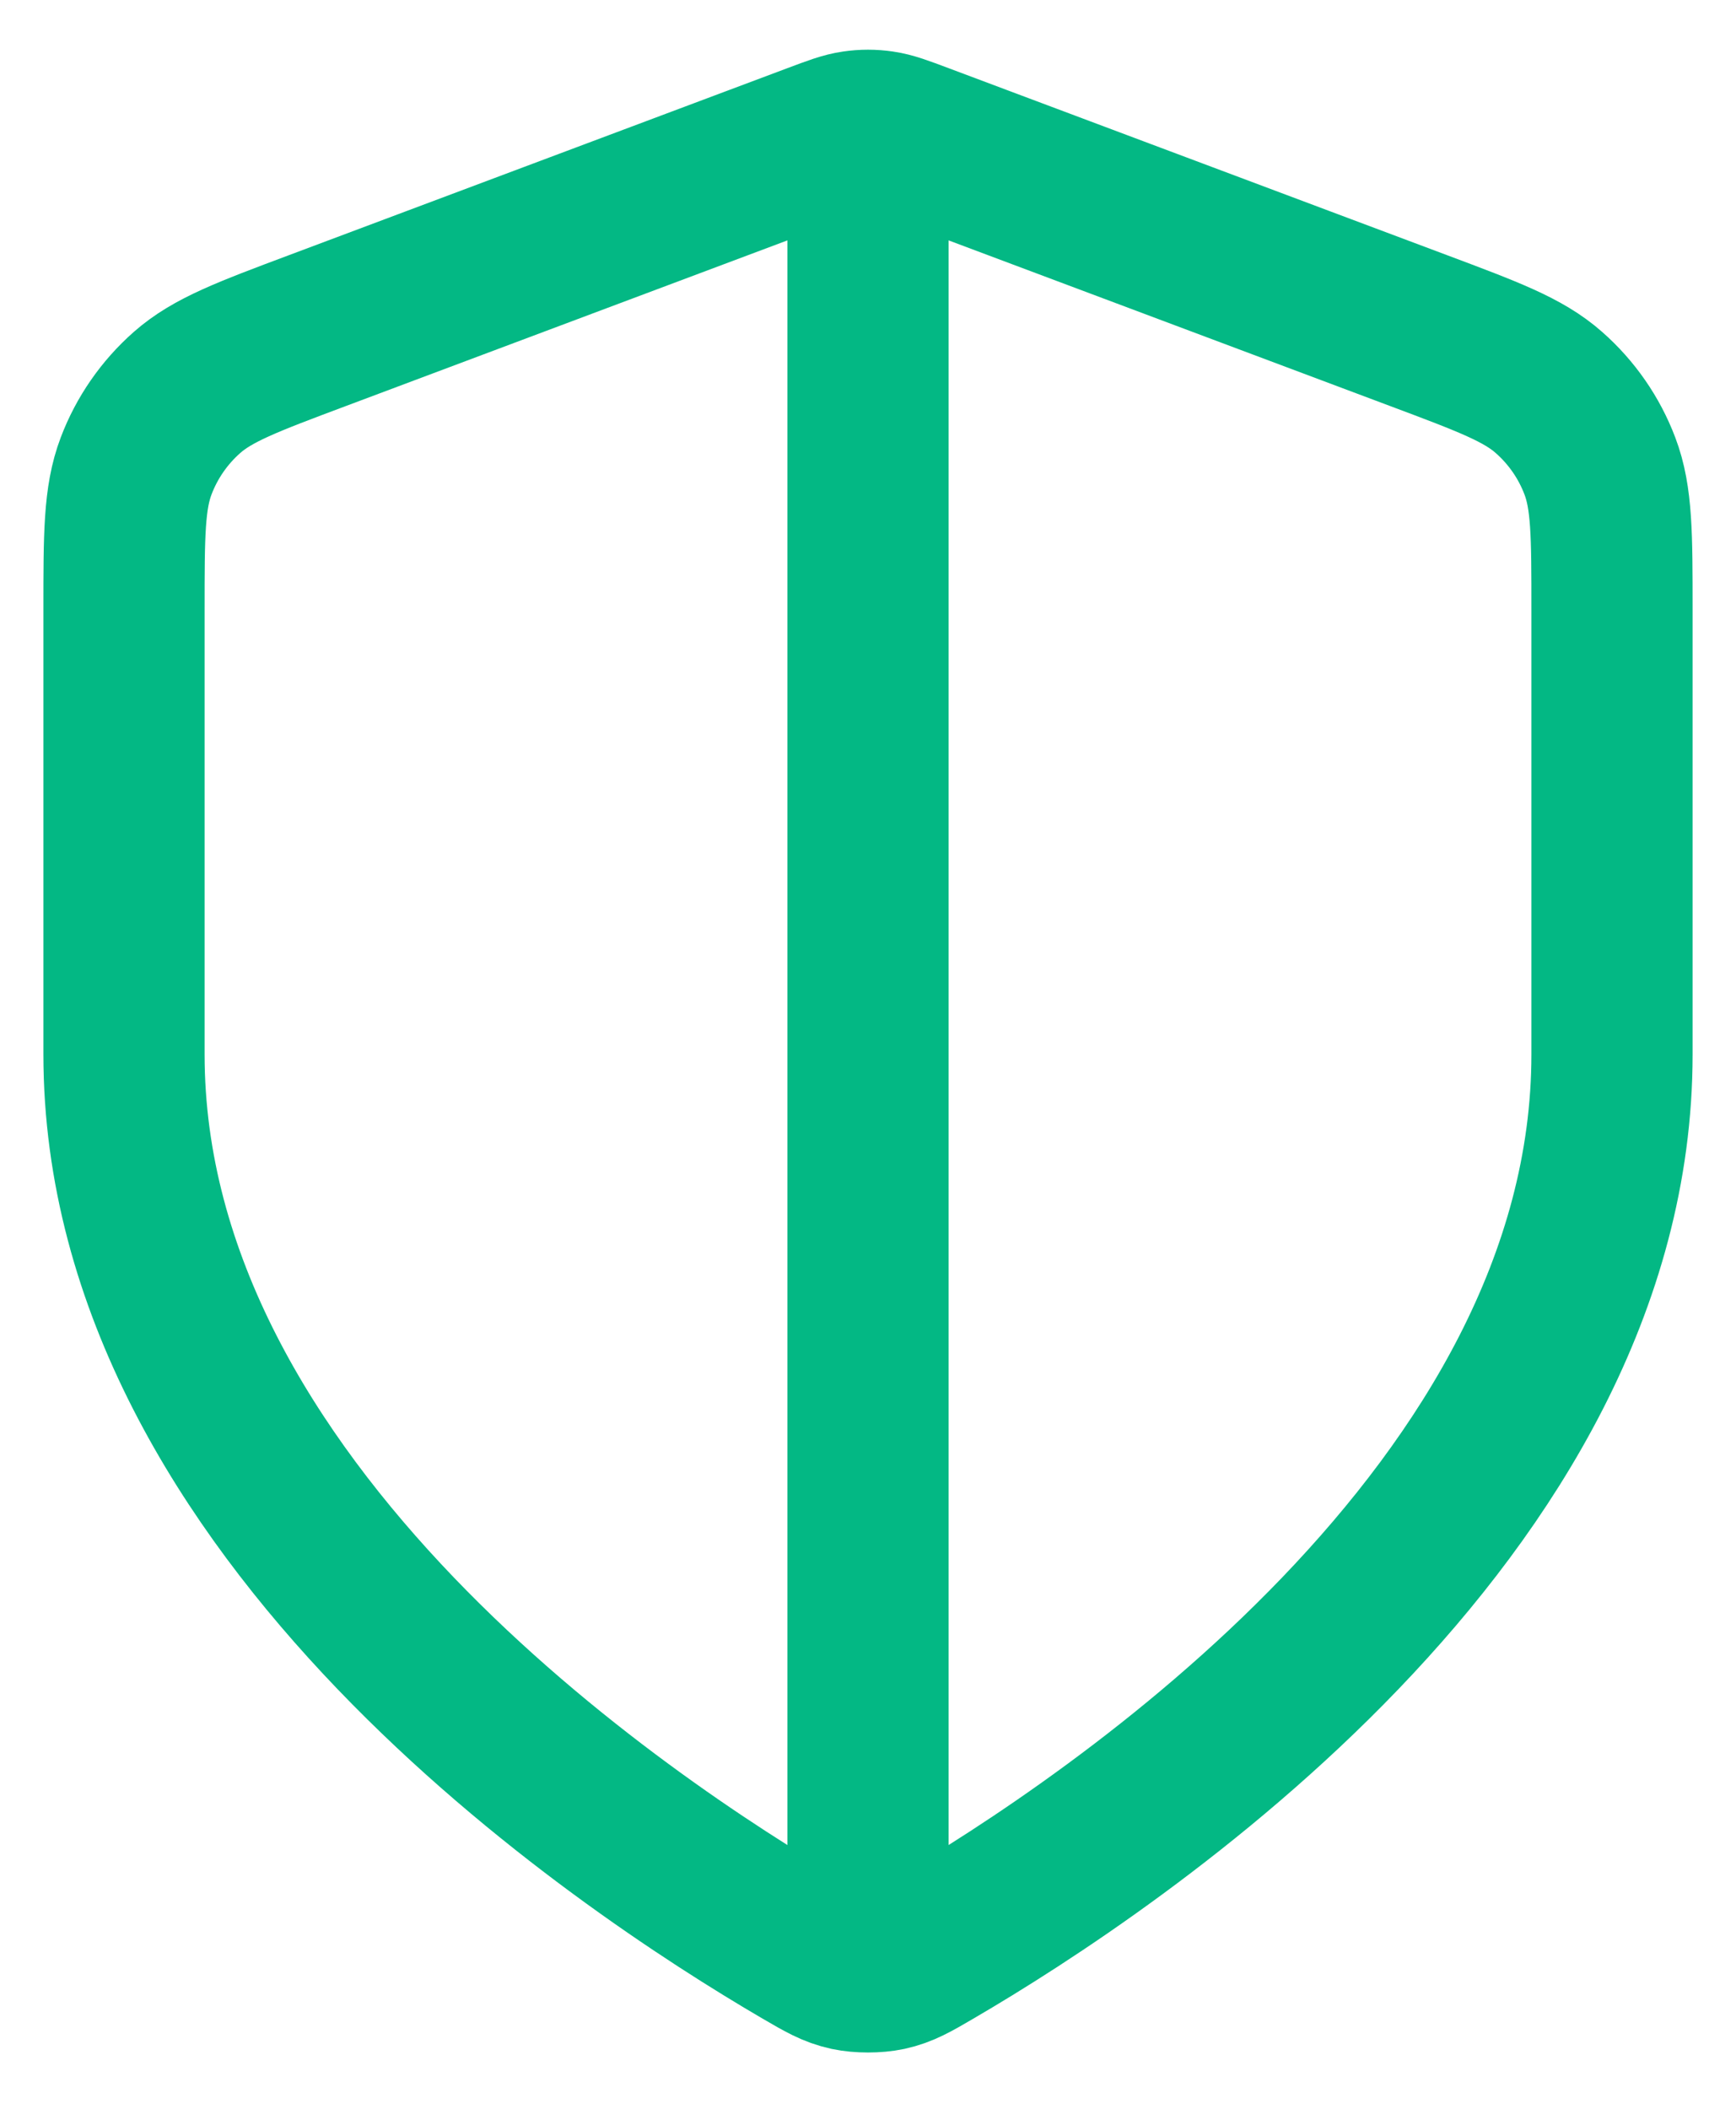<svg width="28" height="34" viewBox="0 0 28 34" fill="none" xmlns="http://www.w3.org/2000/svg">
<path d="M14 2.75V31.25M26 17C26 24.362 17.969 29.717 15.047 31.422C14.715 31.616 14.549 31.712 14.315 31.763C14.133 31.802 13.867 31.802 13.685 31.763C13.451 31.712 13.285 31.616 12.953 31.422C10.031 29.717 2 24.362 2 17V9.826C2 8.627 2 8.027 2.196 7.512C2.369 7.056 2.651 6.65 3.016 6.328C3.43 5.963 3.992 5.753 5.115 5.332L13.157 2.316C13.469 2.199 13.625 2.14 13.786 2.117C13.928 2.096 14.072 2.096 14.214 2.117C14.375 2.14 14.531 2.199 14.843 2.316L22.885 5.332C24.008 5.753 24.57 5.963 24.983 6.328C25.349 6.65 25.631 7.056 25.804 7.512C26 8.027 26 8.627 26 9.826V17Z" stroke="#03B884" stroke-width="2.6" stroke-linecap="round" stroke-linejoin="round"/>
</svg>
